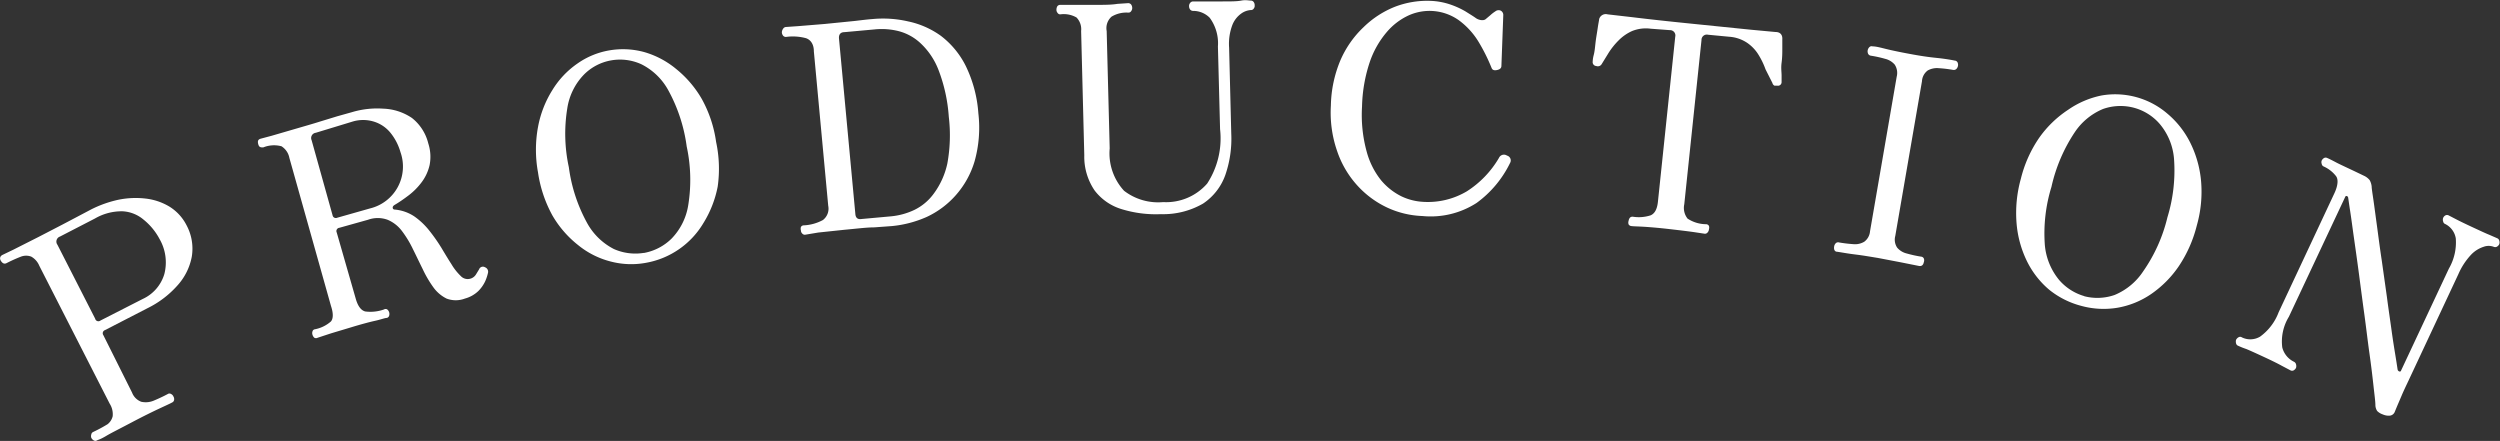 <svg xmlns="http://www.w3.org/2000/svg" viewBox="0 0 174.17 30.72"><rect x="0" y="0" width="174.17" height="30.72" fill="#333333" stroke="none"/><defs><style>.cls-1{fill:#fff;}</style></defs><g id="レイヤー_2" data-name="レイヤー 2"><g id="レイヤー_1-2" data-name="レイヤー 1"><path class="cls-1" d="M6.76,30.68a.21.21,0,0,1-.23,0,.42.42,0,0,1-.17-.18.37.37,0,0,1,0-.23.23.23,0,0,1,.14-.18,10,10,0,0,0,1-.54A1,1,0,0,0,7.85,29a1.37,1.37,0,0,0-.21-.88l-4.9-9.6a1.3,1.3,0,0,0-.56-.64,1,1,0,0,0-.72,0,10.49,10.49,0,0,0-1,.45c-.17.09-.3,0-.4-.16s-.06-.32.11-.41l.75-.36L2.7,16.5l1.66-.86,1.12-.59.89-.47a7.94,7.94,0,0,1,1.86-.66,6,6,0,0,1,1.88-.09,4.12,4.12,0,0,1,1.67.55A3.26,3.26,0,0,1,13,15.7a3.44,3.44,0,0,1,.36,2.19,4.11,4.11,0,0,1-1,2,6.77,6.77,0,0,1-2.08,1.58L7.31,23a.23.23,0,0,0-.11.35l2,4a1.1,1.1,0,0,0,.64.64,1.43,1.43,0,0,0,.85-.07,11.18,11.18,0,0,0,1-.47.21.21,0,0,1,.23,0,.33.33,0,0,1,.16.17.35.35,0,0,1,.05.24.23.23,0,0,1-.14.18c-.12.07-.41.2-.86.41s-1.11.53-2,1-1.38.71-1.75.93S6.89,30.62,6.76,30.68ZM7,22.33l2.94-1.5a2.78,2.78,0,0,0,1.51-1.74,3.25,3.25,0,0,0-.33-2.43A4.32,4.32,0,0,0,10,15.3a2.46,2.46,0,0,0-1.46-.58,3.71,3.71,0,0,0-1.92.5L4.18,16.48a.37.37,0,0,0-.18.57L6.63,22.2A.23.23,0,0,0,7,22.33Z"/><path class="cls-1" d="M32.39,20.8a1.79,1.79,0,0,1-1.28,0,2.51,2.51,0,0,1-.93-.8,7.76,7.76,0,0,1-.73-1.25c-.23-.46-.45-.93-.68-1.39A7.34,7.34,0,0,0,28,16.09a2.43,2.43,0,0,0-1-.78,2,2,0,0,0-1.36,0l-2,.56a.23.23,0,0,0-.18.33l1.33,4.63q.22.76.66.87a2.83,2.83,0,0,0,1.3-.14.21.21,0,0,1,.23,0,.43.43,0,0,1,.13.19.42.42,0,0,1,0,.25.22.22,0,0,1-.17.15c-.13,0-.4.11-.81.2s-1,.25-1.69.46-1.18.35-1.55.47l-.76.25a.24.24,0,0,1-.23,0,.44.44,0,0,1-.13-.21.36.36,0,0,1,0-.23.2.2,0,0,1,.17-.15,2.36,2.36,0,0,0,1.12-.55c.16-.2.17-.56,0-1.07L20.16,11a1.23,1.23,0,0,0-.55-.81,2,2,0,0,0-1.27.08c-.18,0-.29,0-.35-.23s0-.33.18-.38l.75-.2L20.5,9c.72-.21,1.32-.38,1.79-.53l1.21-.37,1-.28a6.14,6.14,0,0,1,2.2-.25,3.79,3.79,0,0,1,2,.65A3.24,3.24,0,0,1,29.84,10a3,3,0,0,1,.09,1.5,3.16,3.16,0,0,1-.55,1.19,4.67,4.67,0,0,1-.91.92c-.33.25-.66.48-1,.68-.08.06-.12.12-.11.19a.13.13,0,0,0,.14.12,2.92,2.92,0,0,1,1.37.48,5,5,0,0,1,1.05,1,11.81,11.81,0,0,1,.84,1.2c.25.42.48.8.7,1.14a3.87,3.87,0,0,0,.64.81.66.66,0,0,0,.65.19.67.67,0,0,0,.41-.3l.22-.36a.28.28,0,0,1,.41-.14A.33.33,0,0,1,34,19a3.18,3.18,0,0,1-.19.58,2.4,2.4,0,0,1-.48.69A2.16,2.16,0,0,1,32.39,20.8Zm-8.9-5.63,2.29-.65A3,3,0,0,0,27.9,10.6a3.79,3.79,0,0,0-.69-1.34,2.39,2.39,0,0,0-1.14-.78,2.54,2.54,0,0,0-1.54,0L22,9.25a.37.37,0,0,0-.29.52L23.17,15A.23.23,0,0,0,23.49,15.17Z"/><path class="cls-1" d="M45,18.31a5.64,5.64,0,0,1-2.49-.1,5.88,5.88,0,0,1-2.24-1.14A7.26,7.26,0,0,1,38.48,15a8.87,8.87,0,0,1-1-3,8.73,8.73,0,0,1,0-3.14,7.34,7.34,0,0,1,1-2.58,6.1,6.1,0,0,1,1.73-1.84,5.46,5.46,0,0,1,2.24-.93,5.59,5.59,0,0,1,2.44.12A6.14,6.14,0,0,1,47.1,4.8a7.49,7.49,0,0,1,1.79,2.09,8.63,8.63,0,0,1,1,3A8.87,8.87,0,0,1,50,13,7.52,7.52,0,0,1,49,15.55,5.84,5.84,0,0,1,45,18.31Zm-.12-.69a3.68,3.68,0,0,0,1.91-1,4.31,4.31,0,0,0,1.16-2.34,11,11,0,0,0-.11-4.08,11.2,11.2,0,0,0-1.27-3.89,4.36,4.36,0,0,0-1.88-1.83,3.56,3.56,0,0,0-2.13-.27,3.52,3.52,0,0,0-1.89,1,4.3,4.3,0,0,0-1.15,2.35,11,11,0,0,0,.11,4.09,11.06,11.06,0,0,0,1.27,3.88,4.43,4.43,0,0,0,1.87,1.82A3.69,3.69,0,0,0,44.84,17.62Z"/><path class="cls-1" d="M56.11,16.35a.23.23,0,0,1-.22-.08.29.29,0,0,1-.09-.21.42.42,0,0,1,0-.25.23.23,0,0,1,.2-.11,3.11,3.11,0,0,0,1.33-.37,1,1,0,0,0,.37-1l-1-10.75c0-.51-.23-.81-.55-.92a3.52,3.52,0,0,0-1.37-.09.25.25,0,0,1-.22-.08.43.43,0,0,1-.09-.23A.46.46,0,0,1,54.56,2a.25.25,0,0,1,.2-.12l.86-.06,1.83-.15,2.1-.21c.51-.06.91-.11,1.21-.13a7.76,7.76,0,0,1,2.5.16,6,6,0,0,1,2.28,1,6,6,0,0,1,1.74,2.1,8.94,8.94,0,0,1,.88,3.3,8.67,8.67,0,0,1-.26,3.34,6.24,6.24,0,0,1-1.33,2.39,6.17,6.17,0,0,1-2,1.49,7.79,7.79,0,0,1-2.43.64l-1.23.09c-.52,0-1.22.09-2.1.17l-1.8.19ZM60,15.26l2.09-.19a4.84,4.84,0,0,0,1.6-.44,3.63,3.63,0,0,0,1.37-1.15A5.44,5.44,0,0,0,66,11.39a10.92,10.92,0,0,0,.1-3.26,11.18,11.18,0,0,0-.71-3.24A5,5,0,0,0,64.12,3a3.54,3.54,0,0,0-1.55-.84,4.84,4.84,0,0,0-1.65-.11l-2.09.19c-.28,0-.4.17-.38.44L59.59,14.9Q59.62,15.31,60,15.26Z"/><path class="cls-1" d="M80.88,14.92a8.1,8.1,0,0,1-2.74-.35,3.71,3.71,0,0,1-1.88-1.3,4.17,4.17,0,0,1-.72-2.45l-.22-8.66A1.17,1.17,0,0,0,75,1.22,1.77,1.77,0,0,0,73.87,1a.21.21,0,0,1-.19-.1A.32.32,0,0,1,73.6.69a.49.49,0,0,1,.06-.25.24.24,0,0,1,.19-.1h.7c.36,0,.9,0,1.62,0s1.26,0,1.67-.07l.75-.05a.26.26,0,0,1,.21.09.41.41,0,0,1,.08.24.34.34,0,0,1-.07.22.22.22,0,0,1-.2.11,2,2,0,0,0-1.17.28,1.07,1.07,0,0,0-.34,1l.21,8.18a3.85,3.85,0,0,0,1,2.95,3.89,3.89,0,0,0,2.73.79,3.79,3.79,0,0,0,3.06-1.29A5.75,5.75,0,0,0,85,9l-.15-5.76a3,3,0,0,0-.57-2A1.61,1.61,0,0,0,83.12.76a.27.27,0,0,1-.2-.09.37.37,0,0,1-.08-.22.34.34,0,0,1,.07-.24.27.27,0,0,1,.2-.11c.14,0,.37,0,.69,0s.77,0,1.37,0,1,0,1.31-.06.51,0,.65,0a.24.24,0,0,1,.21.1.35.35,0,0,1,.07.23.29.29,0,0,1-.06.22.22.22,0,0,1-.21.11,1.3,1.3,0,0,0-.66.24,1.78,1.78,0,0,0-.62.79,3.71,3.71,0,0,0-.23,1.59l.15,6a7.73,7.73,0,0,1-.41,2.86,4,4,0,0,1-1.55,2A5.54,5.54,0,0,1,80.88,14.92Z"/><path class="cls-1" d="M99.09,15.05a6.34,6.34,0,0,1-2.45-.59,6.59,6.59,0,0,1-2.08-1.54,6.76,6.76,0,0,1-1.41-2.41,8.16,8.16,0,0,1-.43-3.16,8.52,8.52,0,0,1,.66-3.14A7,7,0,0,1,95,1.89,6.62,6.62,0,0,1,97.16.48,6.28,6.28,0,0,1,99.65.06,4.83,4.83,0,0,1,101,.3a5.83,5.83,0,0,1,1.09.49c.3.19.55.34.73.47s.53.22.7.06l.32-.27a2.37,2.37,0,0,1,.34-.26.36.36,0,0,1,.37-.05.34.34,0,0,1,.18.33l-.13,3.52c0,.16-.11.25-.31.29s-.32,0-.38-.16A12.56,12.56,0,0,0,103,2.9a5.22,5.22,0,0,0-1.38-1.5,3.53,3.53,0,0,0-3.52-.31,4.44,4.44,0,0,0-1.5,1.16,6.38,6.38,0,0,0-1.17,2.07,10.46,10.46,0,0,0-.54,3.11,9.66,9.66,0,0,0,.32,3.12,5.46,5.46,0,0,0,1,2,4.38,4.38,0,0,0,1.43,1.13,4,4,0,0,0,1.47.38,5.32,5.32,0,0,0,3.08-.73A6.87,6.87,0,0,0,104.43,11a.38.38,0,0,1,.56-.16.35.35,0,0,1,.21.52,7.49,7.49,0,0,1-2.33,2.78A5.9,5.9,0,0,1,99.09,15.05Z"/><path class="cls-1" d="M113.66,15.75a.25.25,0,0,1-.2-.12.38.38,0,0,1,0-.24.47.47,0,0,1,.09-.22.25.25,0,0,1,.22-.07A2.67,2.67,0,0,0,115,15c.29-.13.46-.44.51-1l1.2-11.44a.37.37,0,0,0-.37-.46L115,2a2.56,2.56,0,0,0-1.29.16,3.1,3.1,0,0,0-.95.66,5,5,0,0,0-.69.86l-.48.78a.31.31,0,0,1-.38.14.27.27,0,0,1-.25-.31s0-.19.07-.45.09-.55.13-.89.1-.65.15-1,.09-.5.1-.62A.48.48,0,0,1,112,1l1.74.2c1.06.13,2.42.28,4.11.45l4.13.42,1.72.16c.33,0,.49.2.47.51,0,.12,0,.33,0,.63s0,.62-.05,1,0,.64,0,.9,0,.41,0,.45a.25.25,0,0,1-.29.25l-.2,0a.27.27,0,0,1-.15-.19L123,4.83a5.22,5.22,0,0,0-.48-1,2.75,2.75,0,0,0-.79-.84,2.55,2.55,0,0,0-1.26-.43L119,2.42a.37.37,0,0,0-.46.37l-1.2,11.44a1.2,1.2,0,0,0,.23,1,2.37,2.37,0,0,0,1.29.39.23.23,0,0,1,.2.12.39.39,0,0,1,0,.23.37.37,0,0,1-.1.23.23.23,0,0,1-.22.08l-.73-.11c-.35-.05-1-.13-1.79-.22s-1.45-.14-1.83-.16S113.8,15.77,113.66,15.75Z"/><path class="cls-1" d="M128,17.54c-.18,0-.25-.15-.22-.36a.41.41,0,0,1,.11-.23.23.23,0,0,1,.23-.06,9.65,9.65,0,0,0,1,.12,1.25,1.25,0,0,0,.76-.17,1,1,0,0,0,.4-.72l1.86-10.78A1.05,1.05,0,0,0,132,4.5a1.28,1.28,0,0,0-.66-.4,8.18,8.18,0,0,0-1-.22.25.25,0,0,1-.19-.13.41.41,0,0,1,.08-.46.21.21,0,0,1,.22-.06c.31,0,.74.14,1.28.26s1.06.22,1.56.31,1,.17,1.59.23,1,.13,1.3.19a.24.24,0,0,1,.2.13.41.41,0,0,1-.08.45.26.26,0,0,1-.23.07,8.84,8.84,0,0,0-1-.12,1.32,1.32,0,0,0-.77.16,1,1,0,0,0-.4.75l-1.86,10.78a1,1,0,0,0,.13.81,1.26,1.26,0,0,0,.67.41,8.47,8.47,0,0,0,1,.22.23.23,0,0,1,.19.13.35.35,0,0,1,0,.25q-.06.31-.33.27l-1.3-.26-1.57-.3c-.5-.08-1-.17-1.57-.24S128.34,17.59,128,17.54Z"/><path class="cls-1" d="M145,21.31a5.94,5.94,0,0,1-2.23-1.12,6.13,6.13,0,0,1-1.56-2,7.35,7.35,0,0,1-.72-2.64,8.87,8.87,0,0,1,.3-3.1,8.69,8.69,0,0,1,1.29-2.87,7.51,7.51,0,0,1,2-1.93,6.25,6.25,0,0,1,2.34-1A5.58,5.58,0,0,1,151,7.92a6.33,6.33,0,0,1,1.58,2,7.49,7.49,0,0,1,.76,2.65,8.59,8.59,0,0,1-.29,3.13,9,9,0,0,1-1.26,2.85,7.42,7.42,0,0,1-1.93,1.94,5.94,5.94,0,0,1-2.34.95A5.88,5.88,0,0,1,145,21.31Zm.18-.68a3.64,3.64,0,0,0,2.14-.08,4.4,4.4,0,0,0,2-1.66A11.07,11.07,0,0,0,151,15.14a11.12,11.12,0,0,0,.46-4.07,4.29,4.29,0,0,0-1-2.44,3.61,3.61,0,0,0-1.82-1.13,3.66,3.66,0,0,0-2.12.09,4.4,4.4,0,0,0-2,1.66,11.28,11.28,0,0,0-1.6,3.77,11,11,0,0,0-.46,4.05,4.44,4.44,0,0,0,1,2.44A3.65,3.65,0,0,0,145.21,20.63Z"/><path class="cls-1" d="M166,28.87a1,1,0,0,1-.39-.24.81.81,0,0,1-.12-.37c0-.31-.07-.78-.14-1.43s-.16-1.39-.28-2.24-.22-1.74-.35-2.68-.25-1.87-.37-2.78-.24-1.75-.35-2.52-.19-1.4-.27-1.91-.12-.83-.14-.94a.13.13,0,0,0-.09-.1.08.08,0,0,0-.11.05l-3.93,8.36A3.3,3.3,0,0,0,159,24.2a1.52,1.52,0,0,0,.81,1,.27.27,0,0,1,.15.18.45.45,0,0,1,0,.25.44.44,0,0,1-.16.17.24.24,0,0,1-.23,0l-.59-.31c-.27-.15-.67-.35-1.21-.6s-1.06-.49-1.29-.58a5.15,5.15,0,0,1-.55-.22.23.23,0,0,1-.15-.18.46.46,0,0,1,0-.23.42.42,0,0,1,.17-.18.21.21,0,0,1,.23,0,1.33,1.33,0,0,0,1.28-.05,3.7,3.7,0,0,0,1.29-1.7l3.88-8.28c.26-.55.29-1,.1-1.22a2.25,2.25,0,0,0-.84-.65.23.23,0,0,1-.14-.18.34.34,0,0,1,0-.24.44.44,0,0,1,.16-.17.24.24,0,0,1,.23,0q.15.06.66.33c.35.18,1,.47,1.86.89a1.11,1.11,0,0,1,.43.32,1.14,1.14,0,0,1,.14.46c0,.12.05.43.12.91s.15,1.1.25,1.83.2,1.53.33,2.38l.36,2.55c.11.85.23,1.64.33,2.37s.2,1.33.28,1.82.12.78.14.89a.18.18,0,0,0,.12.12.09.09,0,0,0,.12-.07l3.33-7.1a3.64,3.64,0,0,0,.48-2.1,1.36,1.36,0,0,0-.73-1,.23.23,0,0,1-.15-.18.37.37,0,0,1,0-.25.35.35,0,0,1,.15-.17.25.25,0,0,1,.24,0l.52.27c.23.12.62.31,1.18.57s.88.41,1.13.51l.55.24a.24.24,0,0,1,.14.17.39.39,0,0,1,0,.24.42.42,0,0,1-.17.18.27.27,0,0,1-.23,0,1,1,0,0,0-.68,0,2.11,2.11,0,0,0-.87.54,4.77,4.77,0,0,0-.9,1.37l-3.18,6.79-.16.34-.13.28c-.2.42-.37.78-.5,1.09s-.29.67-.46,1.09a.42.42,0,0,1-.4.27A1,1,0,0,1,166,28.87Z"/></g></g></svg>